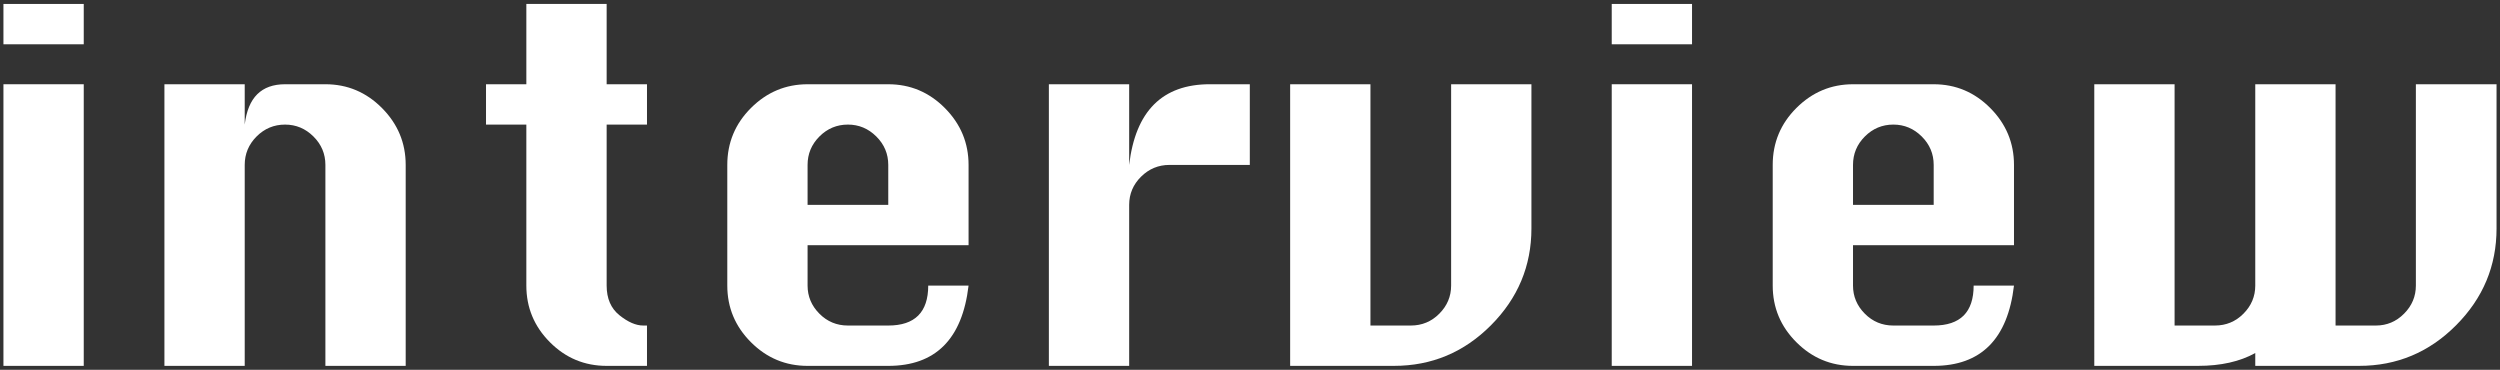 <?xml version="1.0" encoding="UTF-8"?><svg id="a" xmlns="http://www.w3.org/2000/svg" viewBox="0 0 338 50"><rect x="0" y="0" width="338" height="50" fill="#333333" stroke="none"/><path d="M.466,5.988V.534H11.322V5.988H.466ZM.466,49.466V11.39H11.322V49.466H.466Z" fill="#fff"/><path d="M22.23,49.466V11.39h10.856v5.454c.221-1.835,.786-3.202,1.695-4.103,.909-.9,2.162-1.351,3.759-1.351h5.454c2.973,0,5.526,1.075,7.658,3.224,2.132,2.15,3.198,4.711,3.198,7.684v27.167h-10.856V22.299c0-1.495-.54-2.778-1.619-3.849s-2.357-1.605-3.835-1.605c-1.495,0-2.778,.535-3.848,1.605s-1.606,2.354-1.606,3.849v27.167h-10.856Z" fill="#fff"/><path d="M71.162,.534h10.857V11.39h5.454v5.454h-5.454v21.765c0,1.75,.578,3.088,1.733,4.014s2.226,1.389,3.211,1.389h.51v5.454h-5.454c-2.991,0-5.547-1.066-7.671-3.199-2.125-2.132-3.186-4.685-3.186-7.658V16.844h-5.454v-5.454h5.454V.534Z" fill="#fff"/><path d="M130.95,33.155h-21.765v5.454c0,1.461,.531,2.727,1.593,3.797,1.062,1.071,2.349,1.606,3.861,1.606h5.454c3.602,0,5.403-1.801,5.403-5.403h5.454c-.85,7.238-4.469,10.857-10.856,10.857h-10.908c-2.973,0-5.526-1.066-7.658-3.199-2.132-2.132-3.198-4.685-3.198-7.658V22.299c0-3.007,1.07-5.577,3.211-7.709s4.689-3.199,7.646-3.199h10.908c2.973,0,5.526,1.075,7.658,3.224,2.132,2.15,3.198,4.711,3.198,7.684v10.856Zm-21.765-5.454h10.908v-5.403c0-1.495-.54-2.778-1.619-3.849s-2.357-1.605-3.835-1.605c-1.495,0-2.778,.535-3.848,1.605s-1.606,2.354-1.606,3.849v5.403Z" fill="#fff"/><path d="M152.664,49.466h-10.857V11.39h10.857v10.908c.424-3.636,1.545-6.363,3.363-8.181,1.818-1.818,4.334-2.728,7.545-2.728h5.402v10.908h-10.857c-1.494,0-2.777,.531-3.848,1.593-1.07,1.062-1.605,2.332-1.605,3.81v21.765Z" fill="#fff"/><path d="M196.193,11.39h10.856V30.887c0,5.063-1.822,9.425-5.467,13.086-3.645,3.662-8.015,5.492-13.112,5.492h-14.042V11.39h10.856V44.012h5.454c1.512,0,2.799-.535,3.861-1.606,1.062-1.07,1.593-2.336,1.593-3.797V11.39Z" fill="#fff"/><path d="M217.906,5.988V.534h10.856V5.988h-10.856Zm0,43.478V11.39h10.856V49.466h-10.856Z" fill="#fff"/><path d="M272.292,33.155h-21.765v5.454c0,1.461,.531,2.727,1.593,3.797,1.062,1.071,2.349,1.606,3.861,1.606h5.454c3.602,0,5.402-1.801,5.402-5.403h5.454c-.85,7.238-4.469,10.857-10.856,10.857h-10.908c-2.974,0-5.526-1.066-7.658-3.199-2.133-2.132-3.198-4.685-3.198-7.658V22.299c0-3.007,1.07-5.577,3.211-7.709s4.689-3.199,7.646-3.199h10.908c2.973,0,5.525,1.075,7.658,3.224,2.132,2.15,3.198,4.711,3.198,7.684v10.856Zm-21.765-5.454h10.908v-5.403c0-1.495-.54-2.778-1.618-3.849-1.079-1.07-2.357-1.605-3.836-1.605-1.495,0-2.778,.535-3.849,1.605s-1.605,2.354-1.605,3.849v5.403Z" fill="#fff"/><path d="M283.148,11.39h10.856V44.012h5.454c1.512,0,2.799-.535,3.861-1.606,1.062-1.07,1.593-2.336,1.593-3.797V11.39h10.856V44.012h5.454c1.479,0,2.748-.535,3.811-1.606,1.062-1.07,1.593-2.336,1.593-3.797V11.39h10.907V30.887c0,5.063-1.822,9.425-5.467,13.086-3.645,3.662-8.015,5.492-13.112,5.492h-14.042v-1.733c-2.09,1.155-4.664,1.733-7.723,1.733h-14.042V11.39Z" fill="#fff"/></svg>
